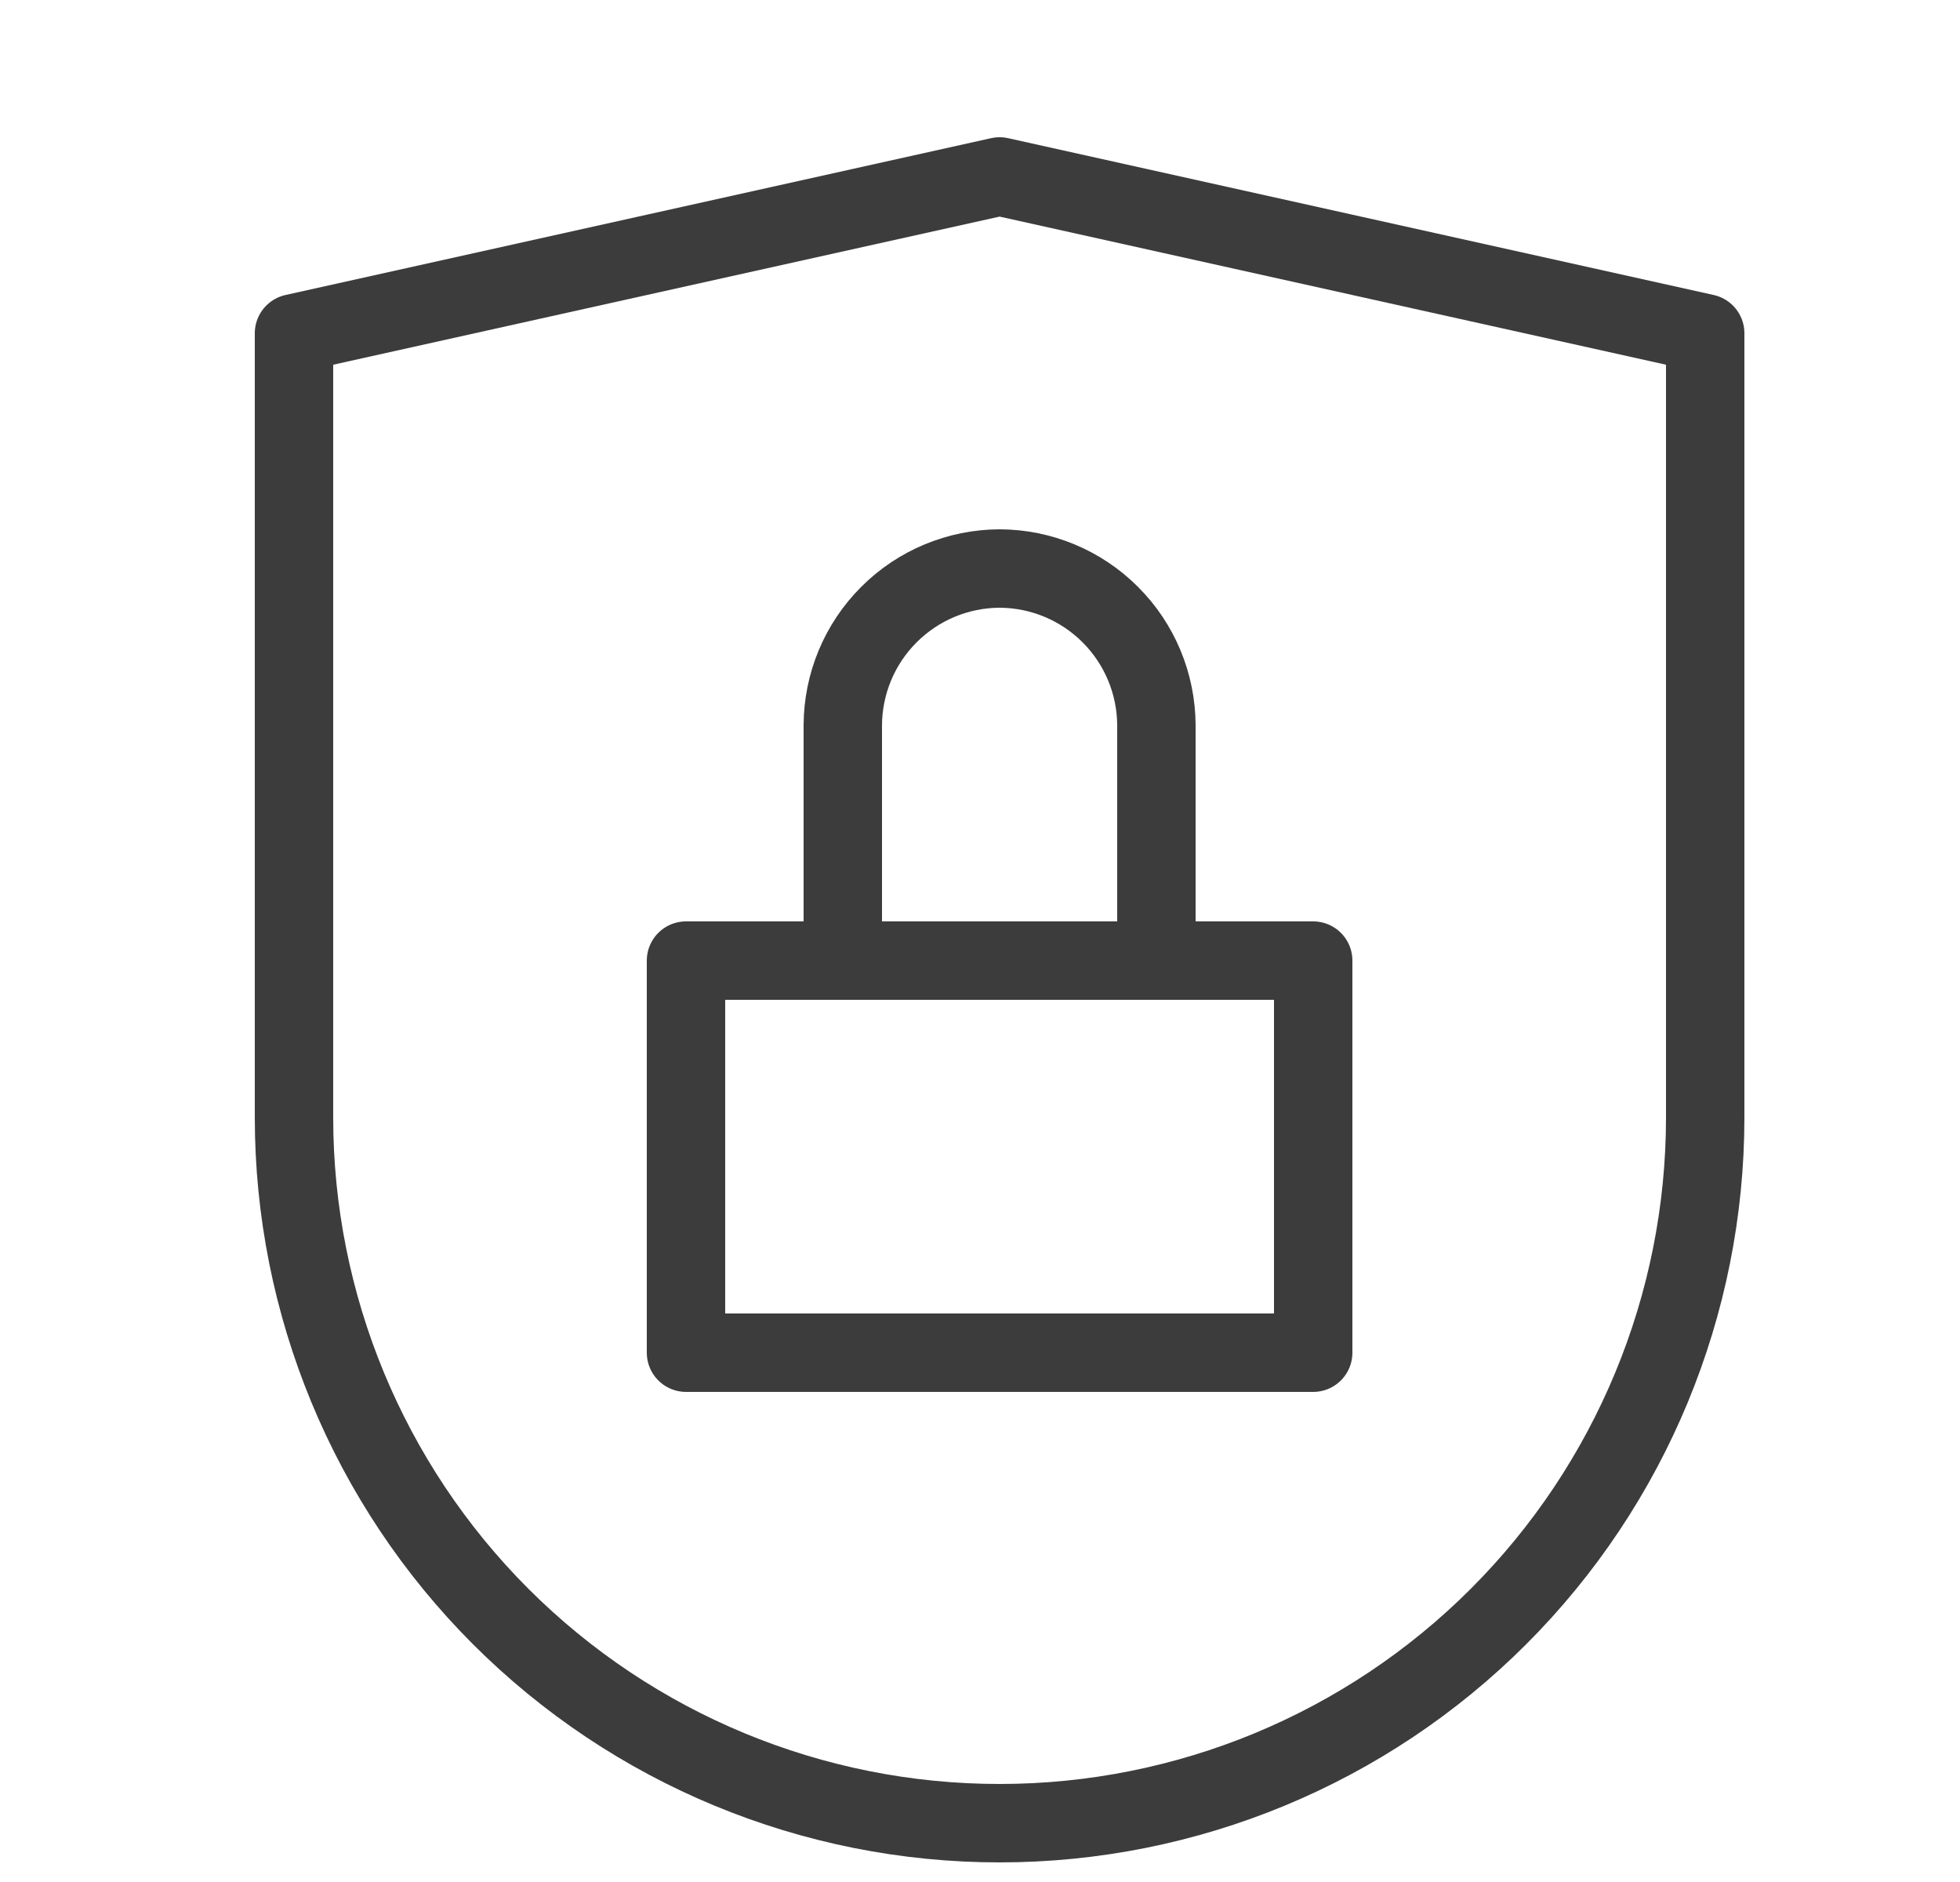 <svg xmlns="http://www.w3.org/2000/svg" width="25" height="24" viewBox="0 0 25 24" fill="none"><path d="M16.75 12.25H8.75V17.25H16.75V12.25Z" stroke="#3C3C3C" stroke-linecap="round" stroke-linejoin="round"></path><path d="M10.75 12.25V9.25C10.752 8.72 10.963 8.212 11.338 7.838C11.712 7.463 12.22 7.252 12.75 7.25C13.28 7.252 13.788 7.463 14.162 7.838C14.537 8.212 14.748 8.72 14.75 9.25V12.25" stroke="#3C3C3C" stroke-linecap="round" stroke-linejoin="round"></path><path d="M21.75 14.25C21.75 16.637 20.802 18.926 19.114 20.614C17.426 22.302 15.137 23.25 12.75 23.25C10.363 23.25 8.074 22.302 6.386 20.614C4.698 18.926 3.75 16.637 3.75 14.25V4.25L12.75 2.25L21.75 4.25V14.25Z" stroke="#3C3C3C" stroke-linecap="round" stroke-linejoin="round"></path></svg>